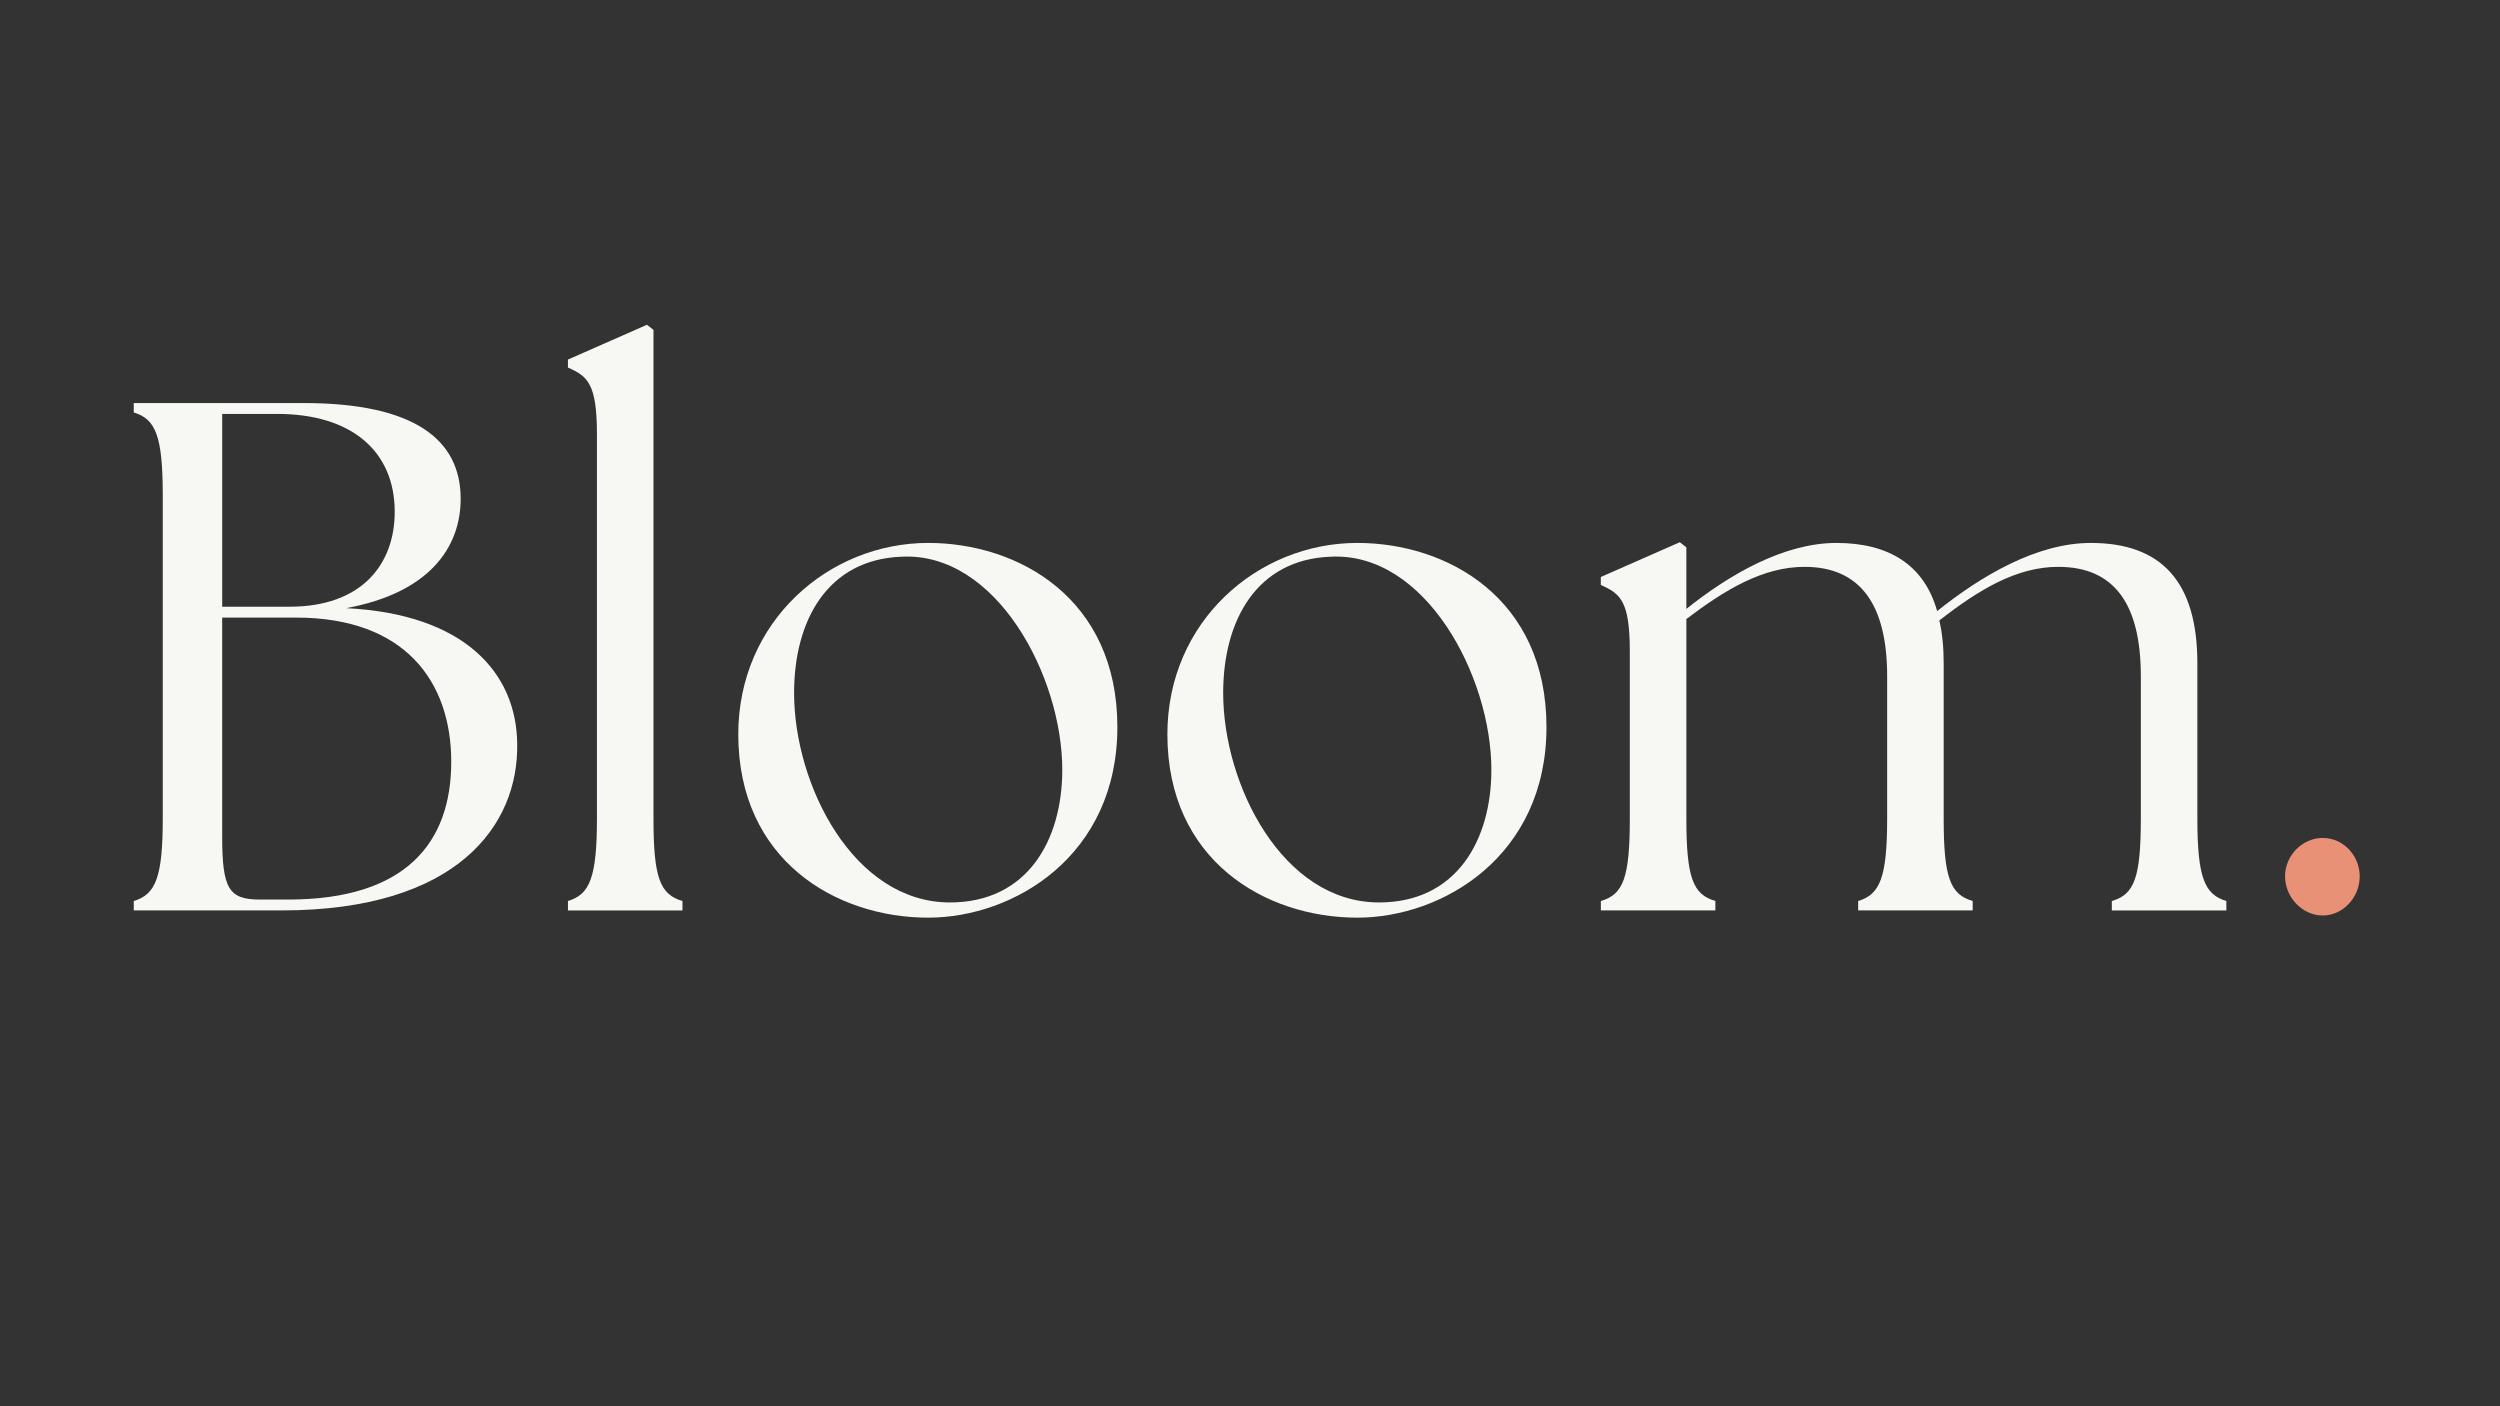 <?xml version="1.0" encoding="UTF-8"?>
<svg xmlns="http://www.w3.org/2000/svg" id="Layer_1" viewBox="0 0 1920 1080">
  <rect x="0" y="0" width="1920" height="1080" fill="#333333" stroke="none"/>
  <defs>
    <style>.cls-1{fill:#e89176;}.cls-1,.cls-2{stroke-width:0px;}.cls-2{fill:#f7f7f3;}</style>
  </defs>
  <path class="cls-2" d="M102.73,691.97c16.7-5.01,22.27-17.81,22.27-63.46v-248.28c0-45.65-5.57-58.45-22.27-63.46v-7.24h130.26c85.73,0,120.8,28.39,120.8,73.48,0,37.85-24.49,72.37-87.95,84.06,90.74,4.45,130.82,49.54,131.37,104.1,1.11,62.35-45.65,128.03-180.92,128.03h-113.56v-7.23ZM222.42,465.96c55.11,0,80.72-32.29,80.72-72.92,0-46.2-32.84-75.15-90.18-75.15h-42.31v148.07h51.77ZM199.59,690.86h21.71c90.74,0,125.25-43.98,125.25-105.77s-35.63-110.78-119.13-110.78h-56.78v168.11c.01,40.09,5.02,48.44,28.95,48.44Z"></path>
  <path class="cls-2" d="M436.18,691.97c16.7-5.01,22.27-17.81,22.27-63.46v-295.04c0-38.97-7.24-44.53-22.27-51.21v-6.12l60.68-26.72,5.01,3.9v375.2c0,45.65,5.01,58.45,22.27,63.46v7.24h-87.95v-7.25h-.01Z"></path>
  <path class="cls-2" d="M567,563.93c0-86.84,69.58-146.96,145.85-146.96,69.03,0,145.29,42.31,145.29,141.39s-79.6,146.4-145.29,146.4c-70.7.01-145.85-43.96-145.85-140.83ZM729.55,693.08c59.56,0,86.28-47.87,86.28-101.87,0-71.81-50.66-167.56-123.58-163.66-56.78,2.23-82.39,48.99-82.39,104.65,0,70.7,45.65,160.88,119.69,160.88Z"></path>
  <path class="cls-2" d="M896.55,563.93c0-86.84,69.58-146.96,145.85-146.96,69.03,0,145.29,42.31,145.29,141.39s-79.6,146.4-145.29,146.4c-70.7.01-145.85-43.96-145.85-140.83ZM1059.09,693.08c59.56,0,86.28-47.87,86.28-101.87,0-71.81-50.66-167.56-123.58-163.66-56.78,2.23-82.39,48.99-82.39,104.65.01,70.7,45.66,160.88,119.69,160.88Z"></path>
  <path class="cls-2" d="M1229.43,691.97c17.26-5.01,22.27-17.81,22.27-63.46v-128.04c0-38.97-7.24-44.53-22.27-51.21v-6.12l60.68-26.72,5.01,3.9v47.32c33.4-26.72,75.15-50.66,115.23-50.66s67.36,16.7,77.38,52.33c33.4-26.72,76.26-52.33,118.01-52.33,54,0,81.83,29.5,81.83,92.41v119.13c0,45.65,5.57,58.45,22.27,63.46v7.24h-87.95v-7.24c17.26-5.01,22.27-17.81,22.27-63.46v-109.12c0-55.11-20.04-84.06-63.46-84.06-31.73,0-60.68,17.26-91.29,41.19,2.23,9.46,3.34,20.6,3.34,32.84v119.13c0,45.65,5.01,58.45,22.27,63.46v7.24h-87.95v-7.24c16.7-5.01,22.27-17.81,22.27-63.46v-109.1c0-55.11-20.6-84.06-63.46-84.06-31.73,0-60.68,17.26-90.74,40.08v153.08c0,45.65,5.01,58.45,22.27,63.46v7.24h-87.95v-7.23h-.03Z"></path>
  <path class="cls-1" d="M1754.92,673.04c0-16.14,13.36-29.5,28.95-29.5s28.39,13.36,28.39,29.5-12.8,30.06-28.39,30.06-28.95-13.91-28.95-30.06Z"></path>
</svg>

